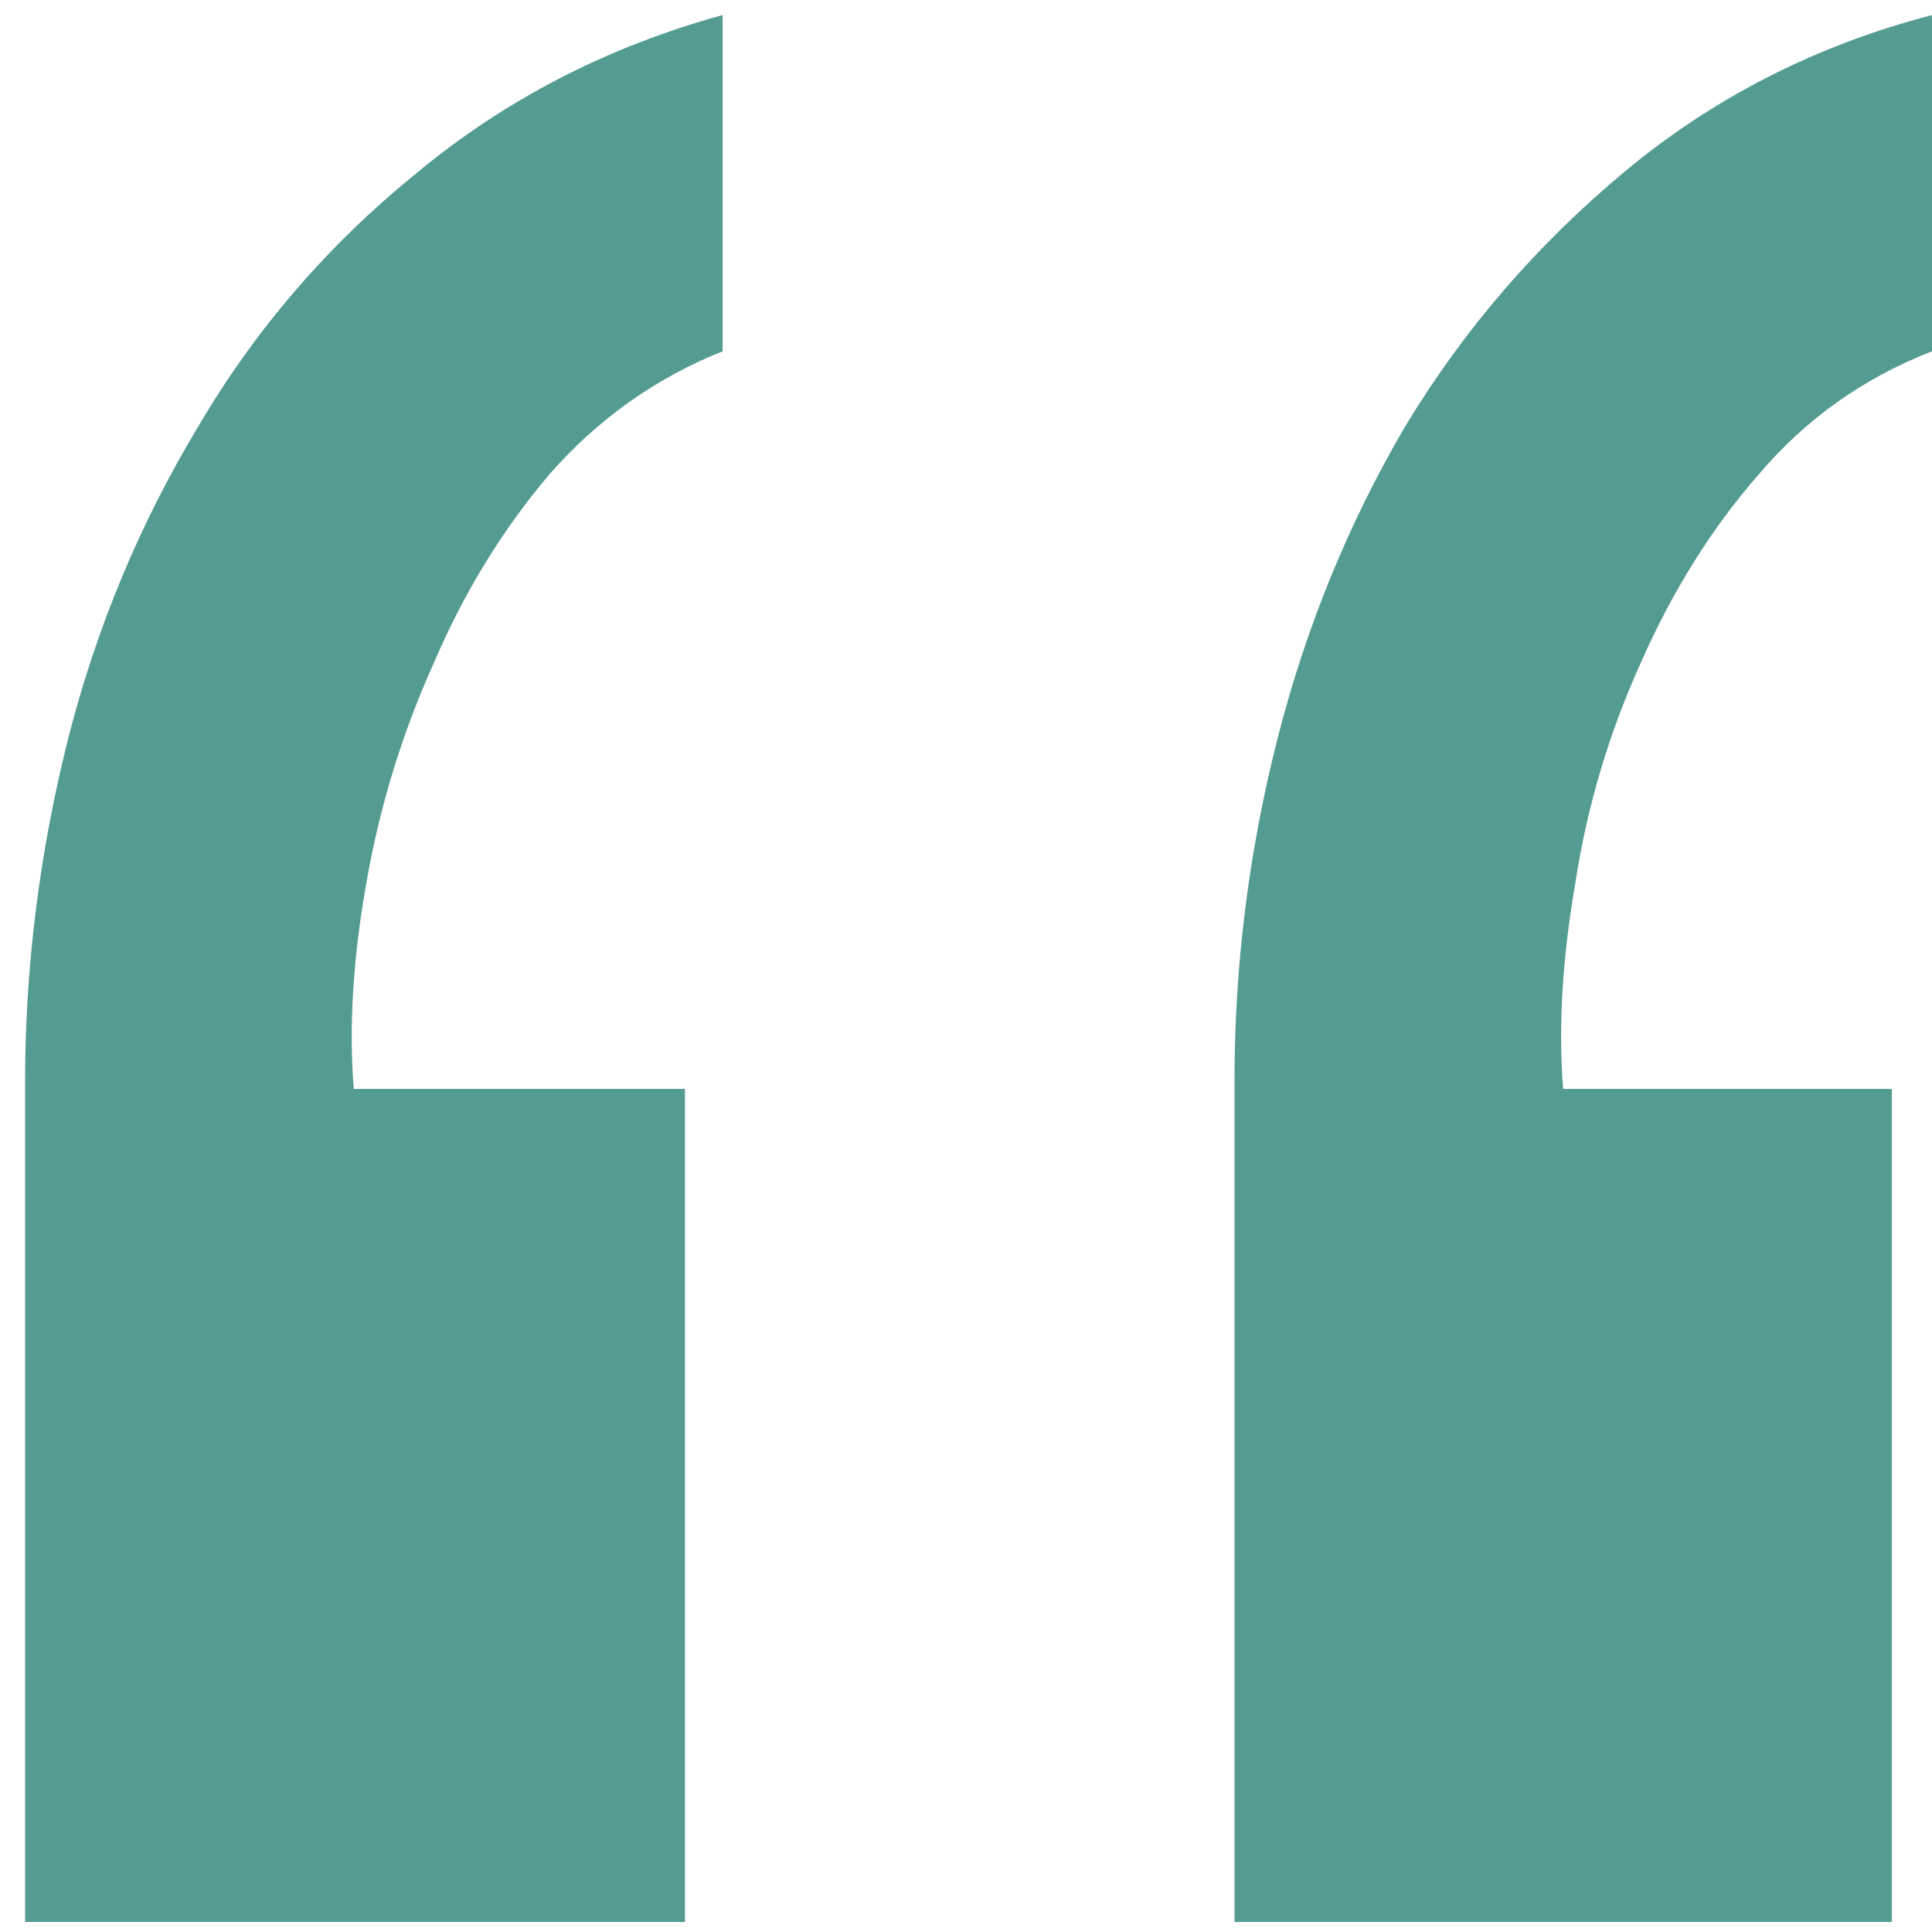 <!-- sample rectangle -->
<svg xmlns="http://www.w3.org/2000/svg" version="1.2" viewBox="0 0 77 77" width="77" height="77"><style>.a{fill:#549b91}</style><path class="a" d="m1 43.1q0-6.8 1.7-13.6 1.7-6.7 5.2-12.5 3.4-5.8 8.7-10.1 5.3-4.4 12.2-6.3v13.4q-4 1.6-6.9 4.9-2.8 3.3-4.6 7.5-1.9 4.2-2.7 8.8-0.8 4.5-0.5 8.2h13.2v33.2h-26.3zm48.2 0q0-6.9 1.7-13.6 1.7-6.7 5.1-12.5 3.5-5.8 8.8-10.2 5.3-4.4 12.2-6.2v13.4q-4.1 1.6-6.9 4.9-2.8 3.2-4.7 7.5-1.9 4.2-2.6 8.7-0.8 4.6-0.5 8.3h13.1v33.2h-26.2z"/></svg>